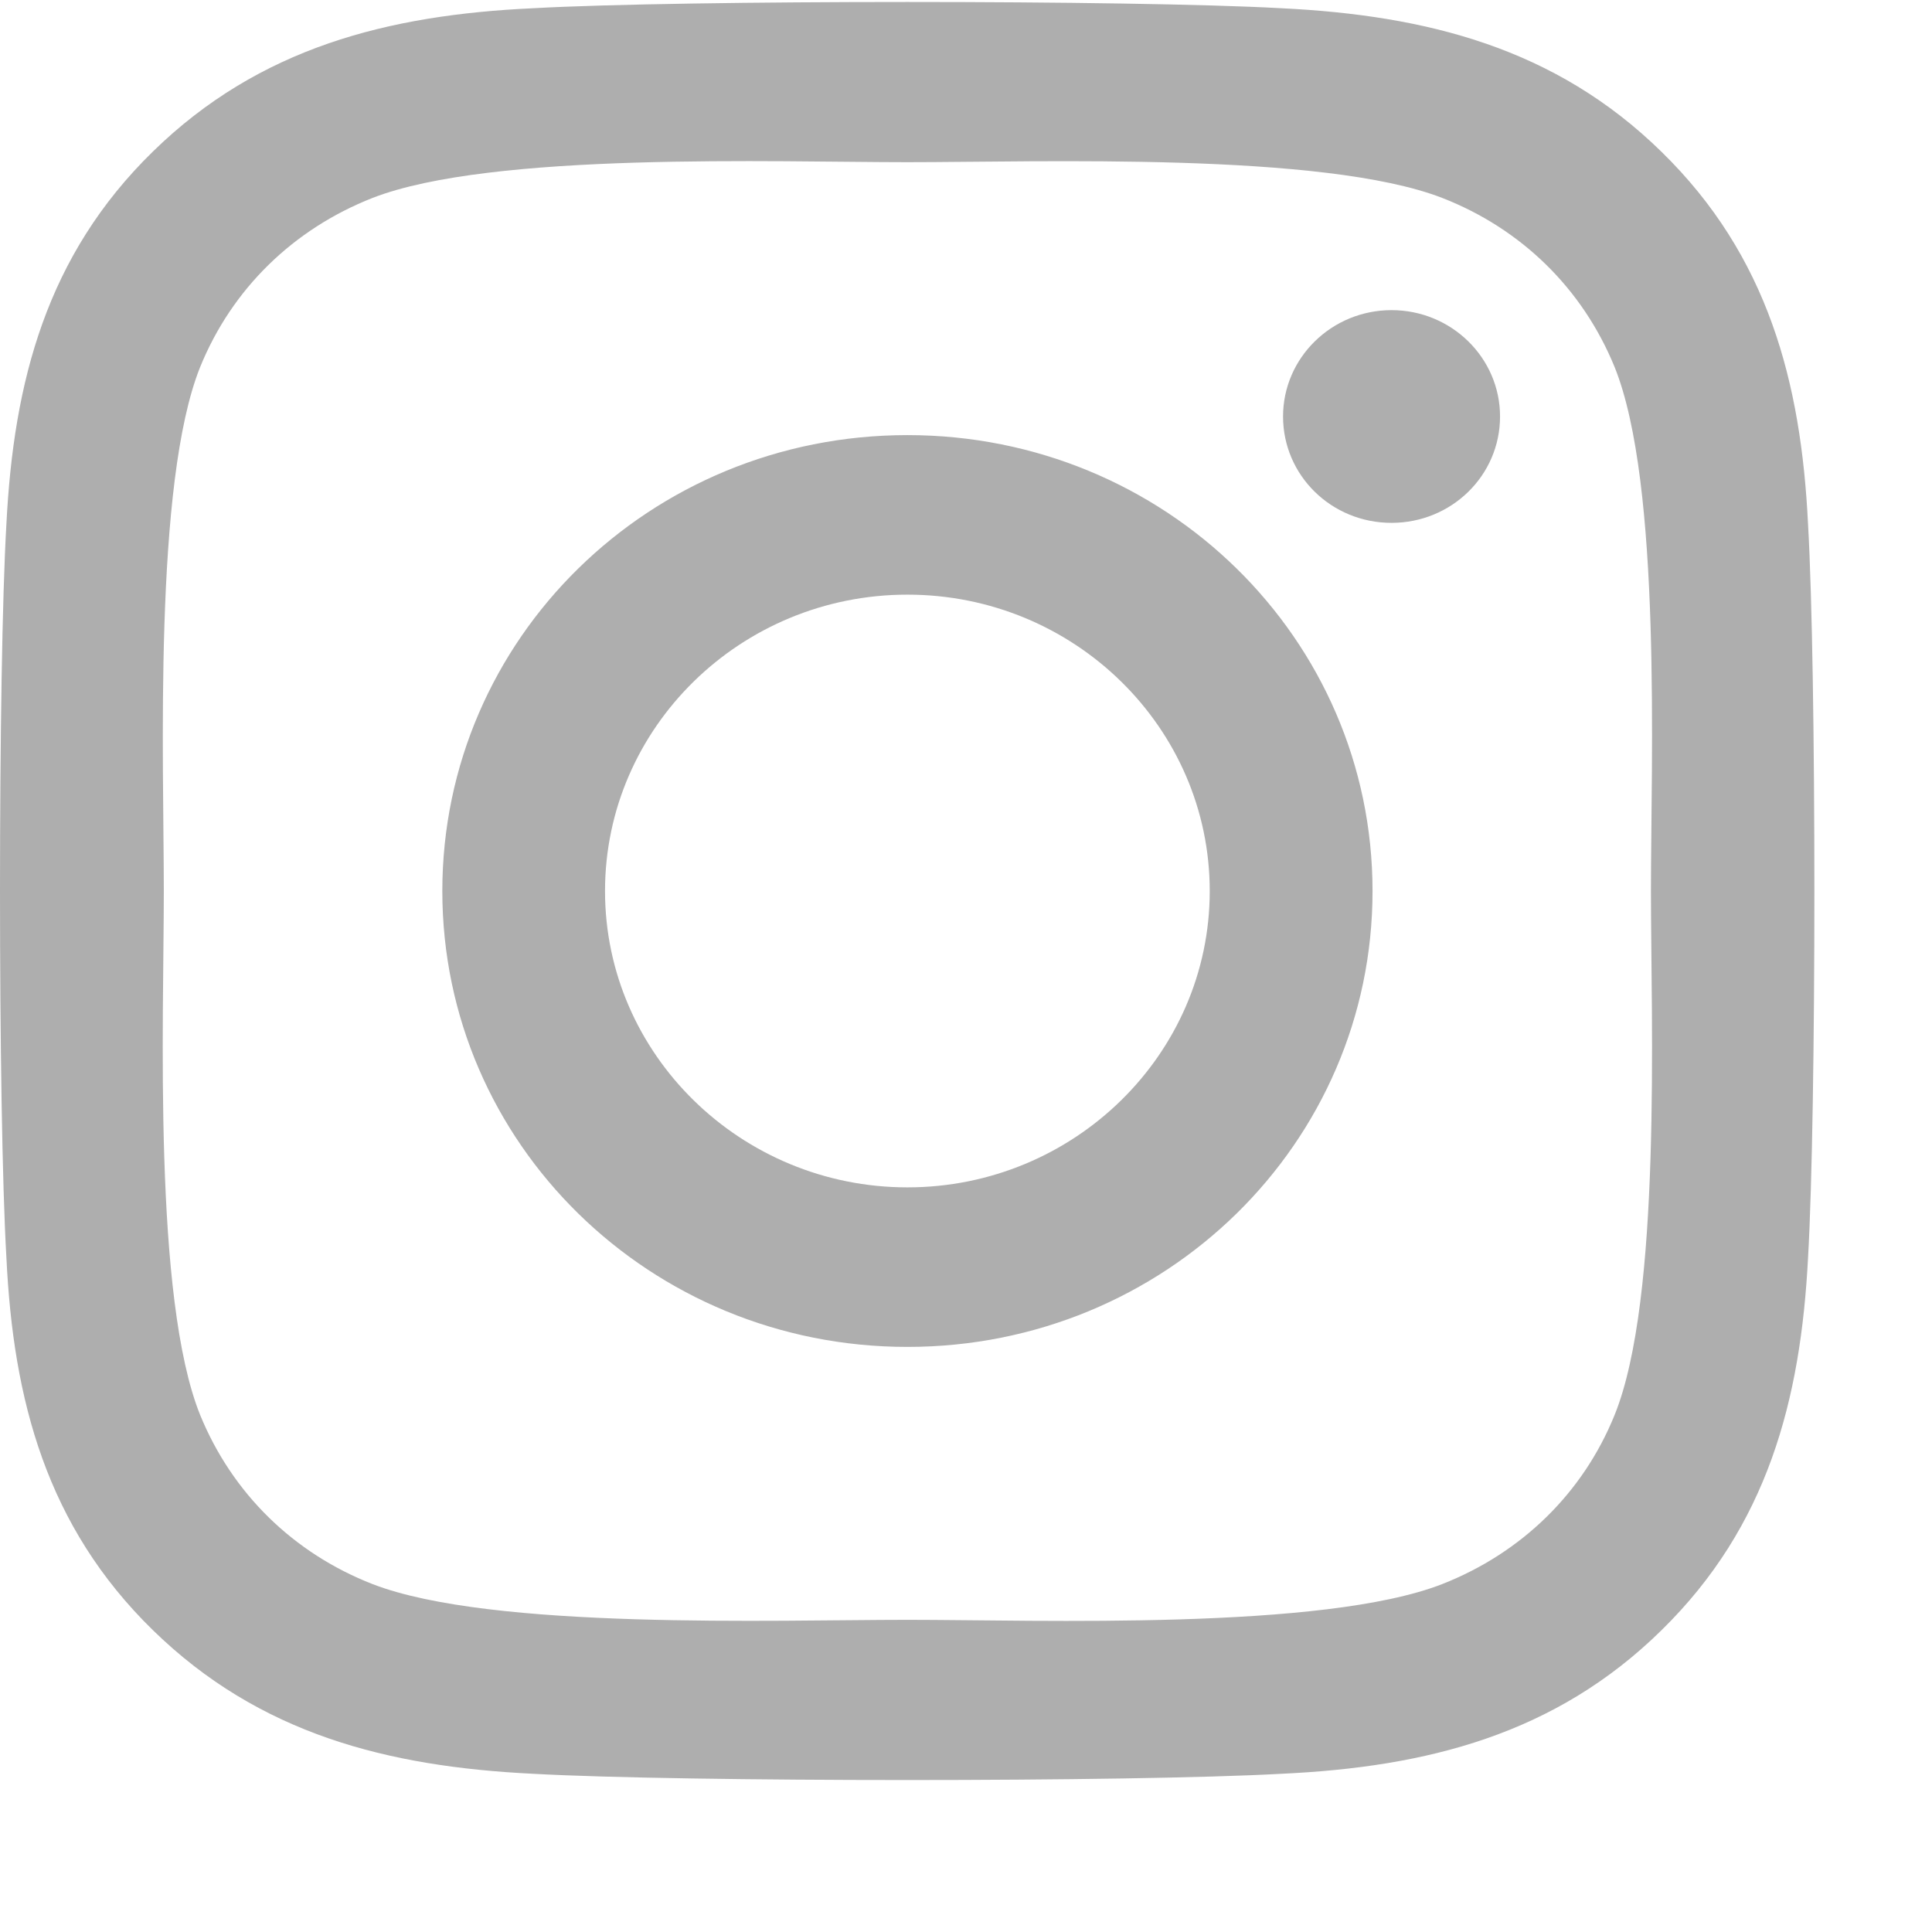 <svg width="19" height="19" viewBox="0 0 19 19" fill="none" xmlns="http://www.w3.org/2000/svg">
<g clip-path="url(#clip0_2083_76)">
<path d="M8.924 4.279C6.392 4.279 4.35 6.281 4.35 8.763C4.35 11.244 6.392 13.246 8.924 13.246C11.456 13.246 13.498 11.244 13.498 8.763C13.498 6.281 11.456 4.279 8.924 4.279ZM8.924 11.677C7.288 11.677 5.95 10.37 5.95 8.763C5.95 7.155 7.284 5.848 8.924 5.848C10.564 5.848 11.897 7.155 11.897 8.763C11.897 10.37 10.56 11.677 8.924 11.677ZM14.752 4.096C14.752 4.677 14.274 5.142 13.685 5.142C13.092 5.142 12.618 4.674 12.618 4.096C12.618 3.519 13.096 3.05 13.685 3.05C14.274 3.05 14.752 3.519 14.752 4.096ZM17.781 5.157C17.713 3.757 17.387 2.516 16.34 1.493C15.297 0.471 14.031 0.151 12.602 0.081C11.129 -0.001 6.715 -0.001 5.242 0.081C3.817 0.147 2.551 0.467 1.504 1.49C0.457 2.512 0.134 3.753 0.063 5.153C-0.021 6.597 -0.021 10.924 0.063 12.368C0.13 13.769 0.457 15.01 1.504 16.032C2.551 17.054 3.813 17.374 5.242 17.444C6.715 17.526 11.129 17.526 12.602 17.444C14.031 17.378 15.297 17.058 16.34 16.032C17.383 15.01 17.709 13.769 17.781 12.368C17.864 10.924 17.864 6.601 17.781 5.157ZM15.878 13.917C15.568 14.682 14.966 15.271 14.182 15.579C13.008 16.036 10.222 15.93 8.924 15.93C7.626 15.93 4.836 16.032 3.665 15.579C2.885 15.275 2.284 14.686 1.969 13.917C1.504 12.766 1.611 10.035 1.611 8.763C1.611 7.491 1.508 4.755 1.969 3.608C2.28 2.844 2.881 2.254 3.665 1.946C4.84 1.49 7.626 1.595 8.924 1.595C10.222 1.595 13.012 1.493 14.182 1.946C14.963 2.25 15.564 2.84 15.878 3.608C16.344 4.759 16.236 7.491 16.236 8.763C16.236 10.035 16.344 12.77 15.878 13.917Z" fill="#AEAEAE"/>
</g>
<defs>
<clipPath id="clip0_2083_76">
<rect width="18.378" height="18.378" fill="white"/>
</clipPath>
</defs>
</svg>
